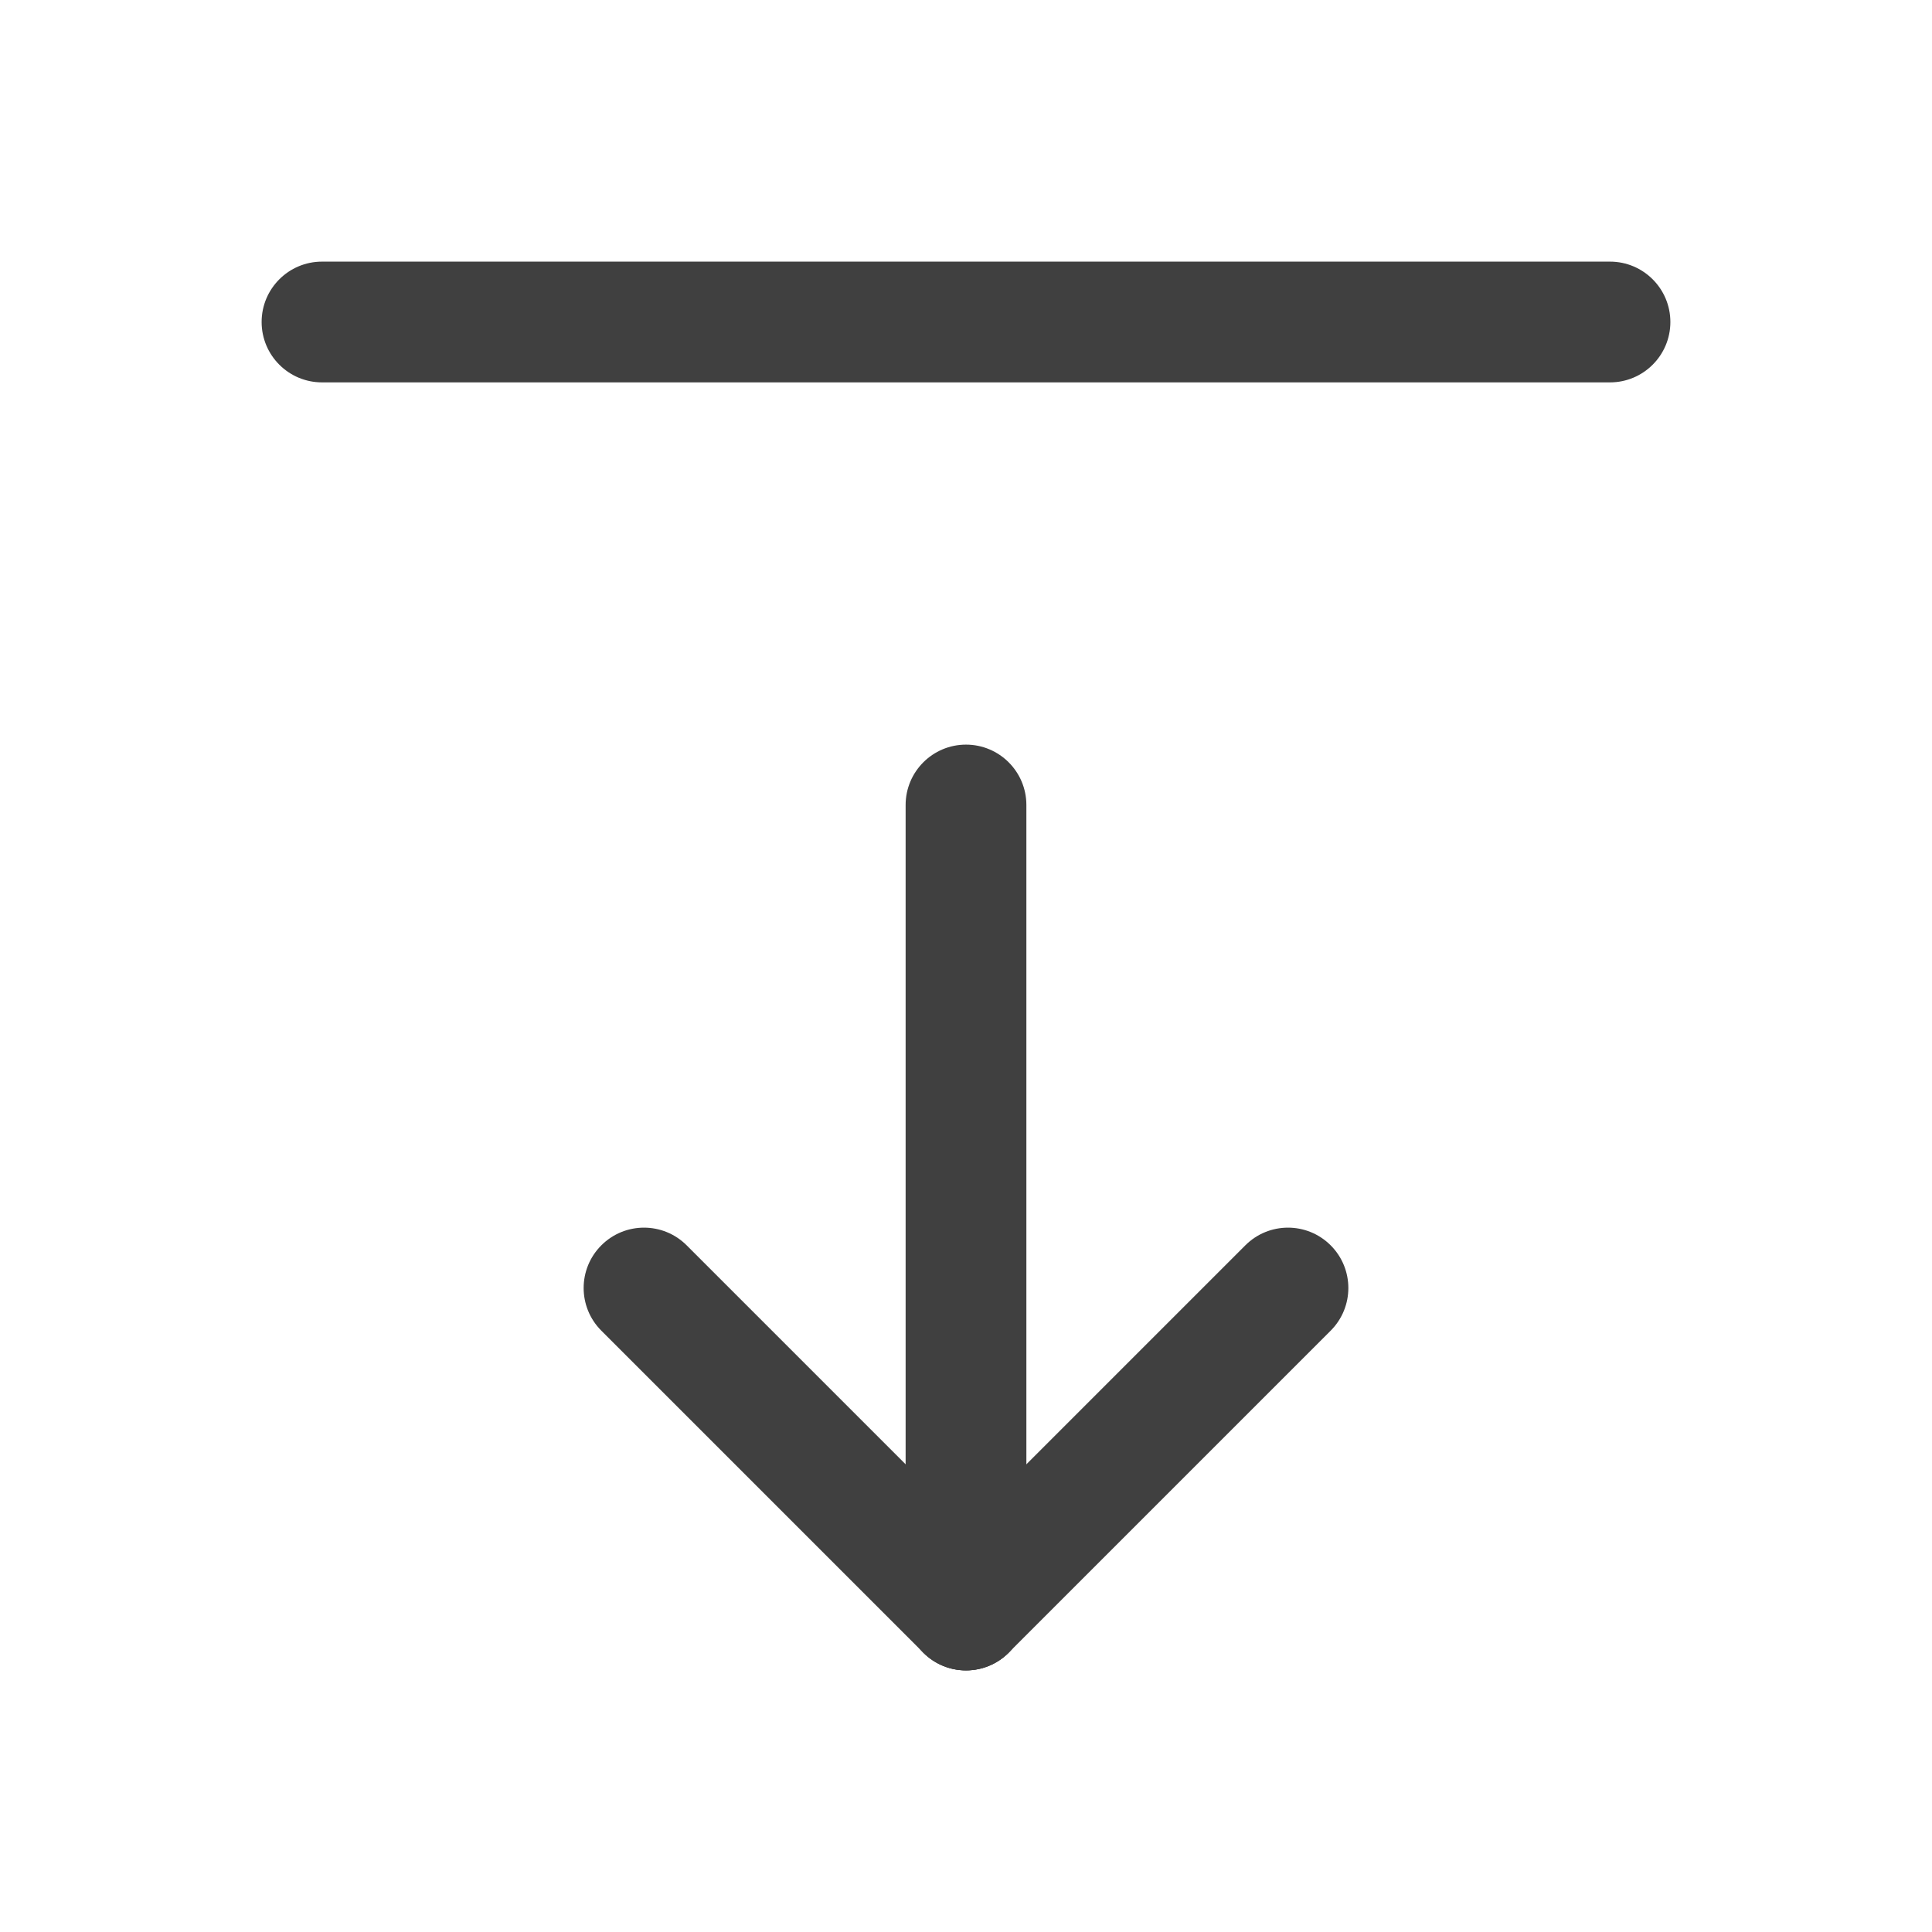 <svg width="24" height="24" viewBox="0 0 24 24" fill="none" xmlns="http://www.w3.org/2000/svg">
<path fill-rule="evenodd" clip-rule="evenodd" d="M12 9.25C12.414 9.25 12.75 9.586 12.75 10V20C12.75 20.414 12.414 20.75 12 20.75C11.586 20.75 11.25 20.414 11.25 20V10C11.25 9.586 11.586 9.25 12 9.25Z" fill="#404040"/>
<path fill-rule="evenodd" clip-rule="evenodd" d="M16.53 15.47C16.823 15.763 16.823 16.237 16.53 16.53L12.53 20.53C12.237 20.823 11.763 20.823 11.47 20.53C11.177 20.237 11.177 19.763 11.47 19.47L15.47 15.47C15.763 15.177 16.237 15.177 16.53 15.47Z" fill="#404040"/>
<path fill-rule="evenodd" clip-rule="evenodd" d="M7.47 15.47C7.763 15.177 8.237 15.177 8.53 15.47L12.53 19.47C12.823 19.763 12.823 20.237 12.53 20.53C12.237 20.823 11.763 20.823 11.47 20.53L7.47 16.53C7.177 16.237 7.177 15.763 7.47 15.47Z" fill="#404040"/>
<path fill-rule="evenodd" clip-rule="evenodd" d="M3.25 4C3.25 3.586 3.586 3.25 4 3.25H20C20.414 3.25 20.75 3.586 20.75 4C20.75 4.414 20.414 4.75 20 4.75H4C3.586 4.75 3.25 4.414 3.25 4Z" fill="#404040"/>
</svg>
